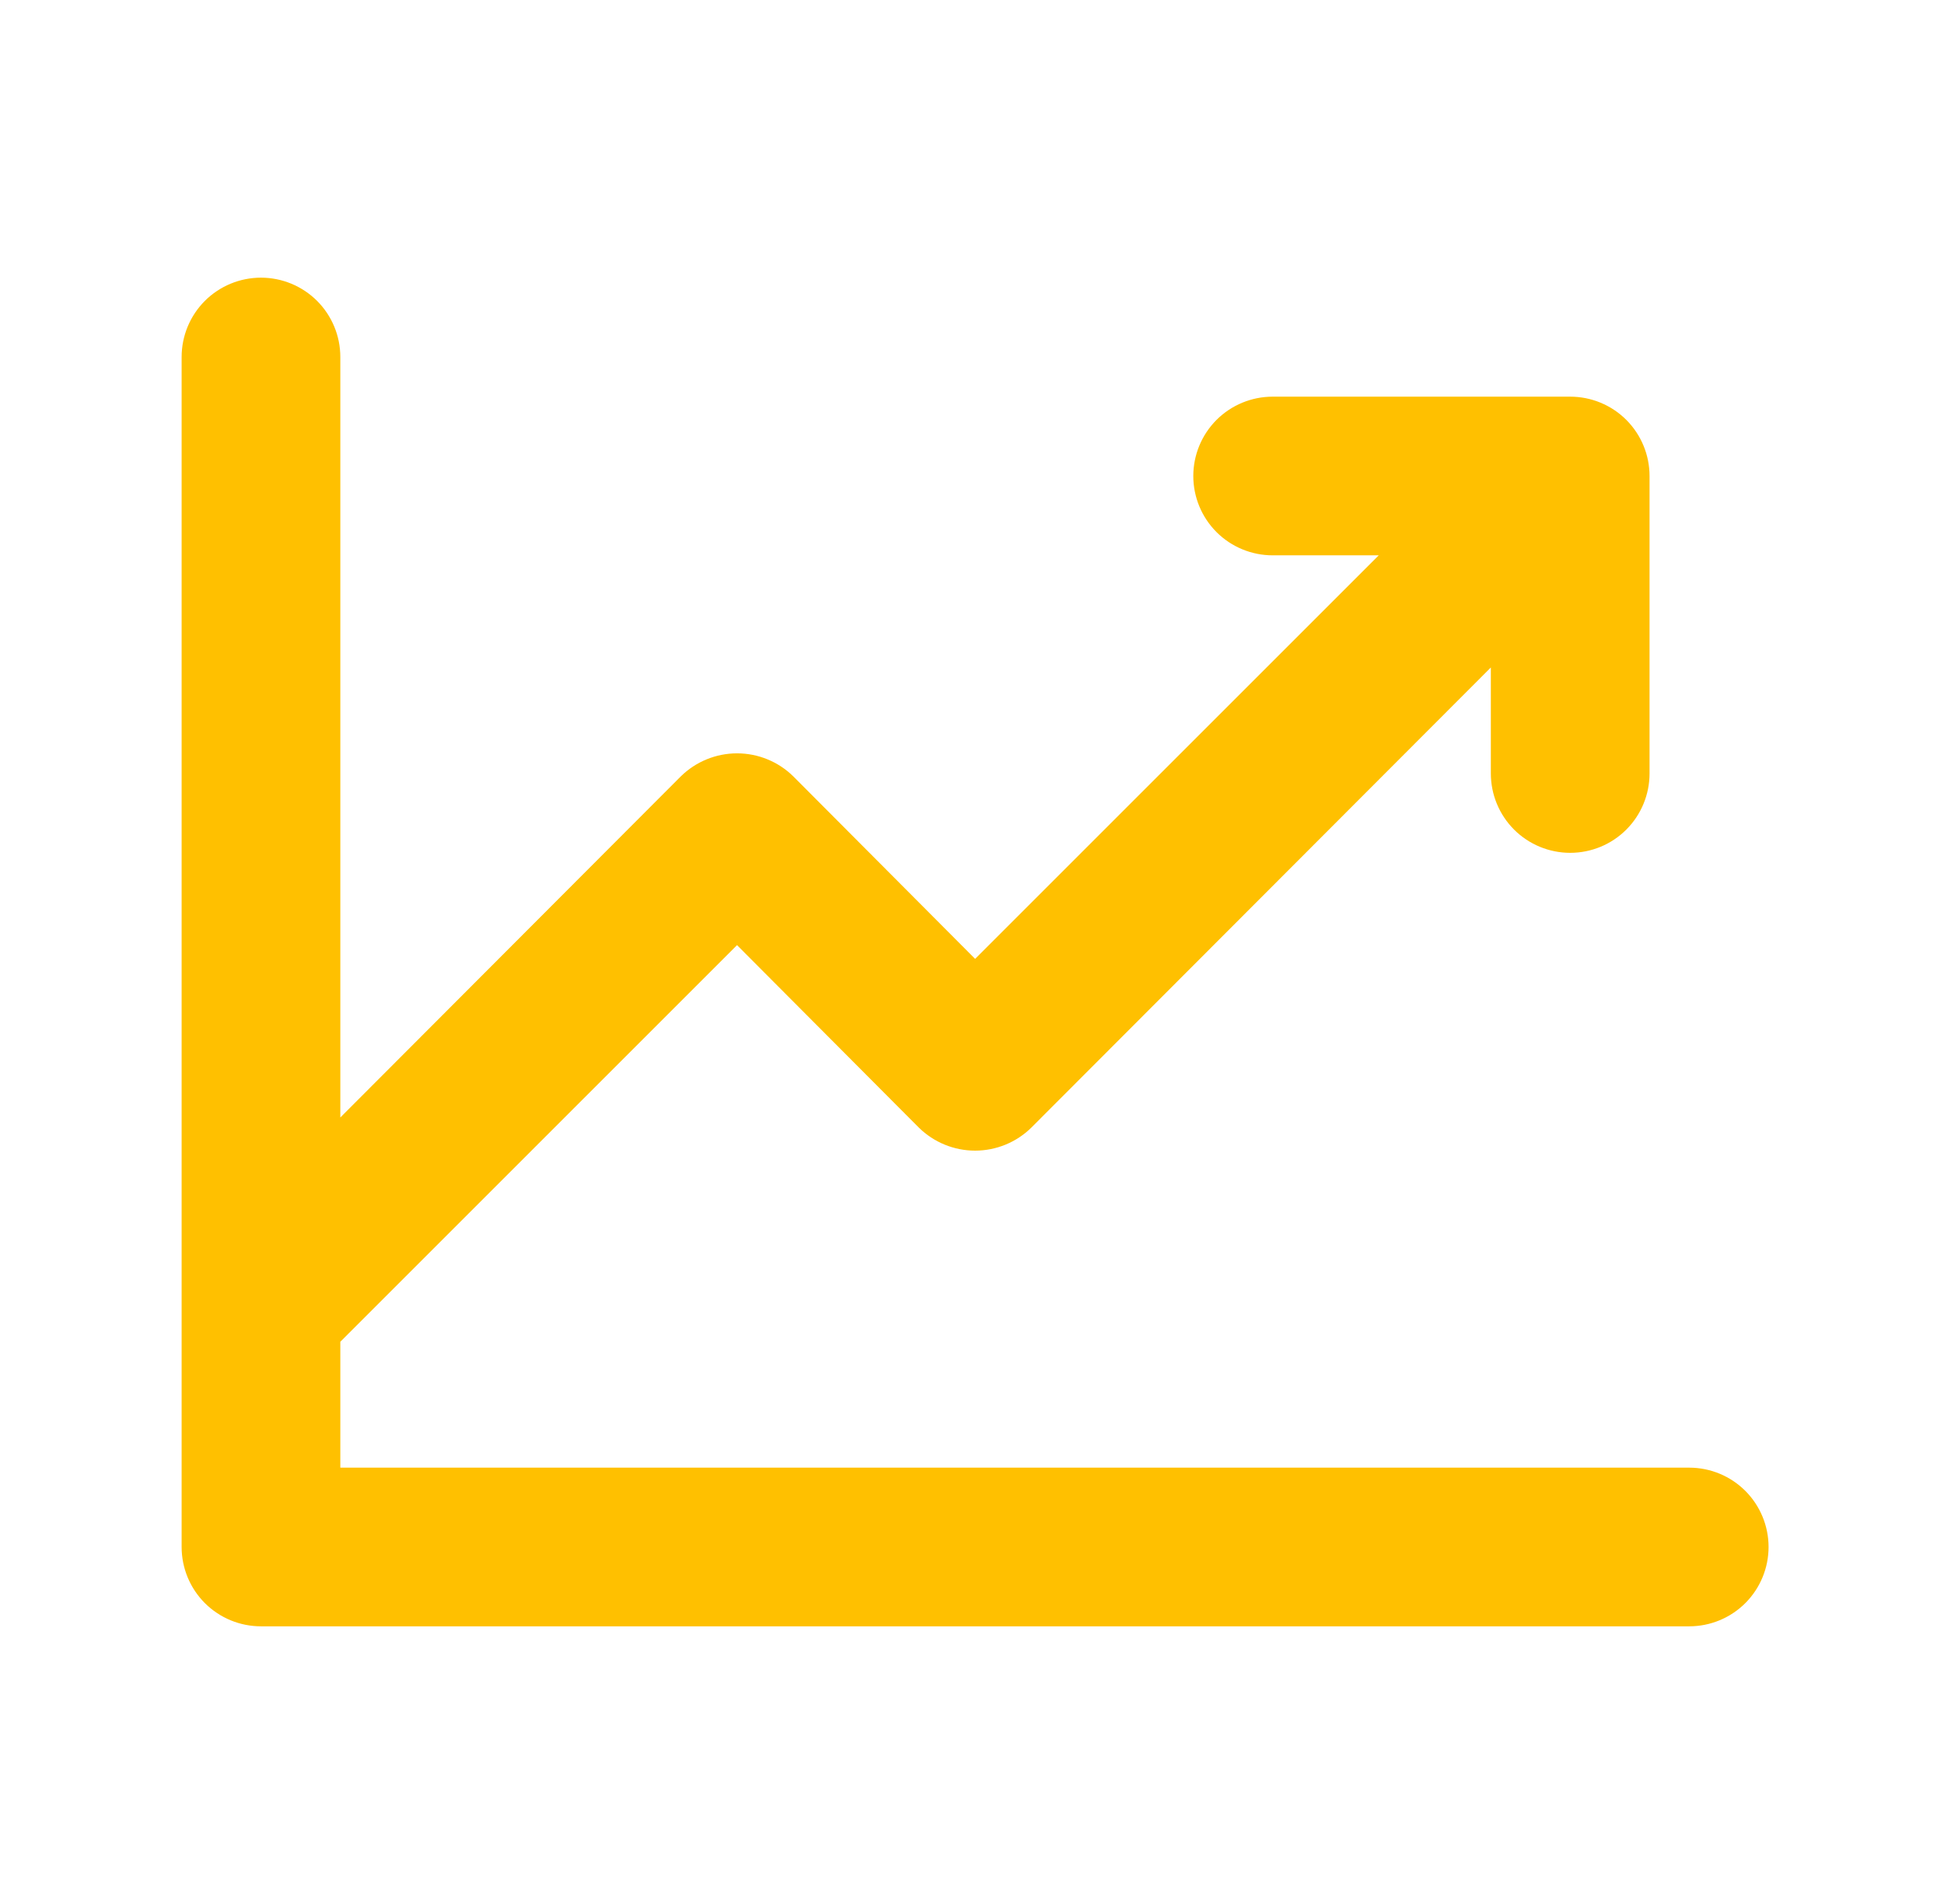 <svg width="49" height="48" viewBox="0 0 49 48" fill="none" xmlns="http://www.w3.org/2000/svg">
<path d="M44.078 39C44.078 39.398 43.92 39.779 43.639 40.061C43.358 40.342 42.976 40.5 42.578 40.5H6.578C6.18 40.5 5.799 40.342 5.517 40.061C5.236 39.779 5.078 39.398 5.078 39V9C5.078 8.602 5.236 8.221 5.517 7.939C5.799 7.658 6.18 7.5 6.578 7.5C6.976 7.5 7.357 7.658 7.639 7.939C7.92 8.221 8.078 8.602 8.078 9V29.381L17.509 19.931C17.794 19.65 18.178 19.492 18.578 19.492C18.978 19.492 19.363 19.65 19.647 19.931L24.578 24.881L35.959 13.5H32.078C31.68 13.5 31.299 13.342 31.017 13.061C30.736 12.779 30.578 12.398 30.578 12C30.578 11.602 30.736 11.221 31.017 10.939C31.299 10.658 31.68 10.5 32.078 10.5H39.578C39.976 10.5 40.358 10.658 40.639 10.939C40.92 11.221 41.078 11.602 41.078 12V19.5C41.078 19.898 40.92 20.279 40.639 20.561C40.358 20.842 39.976 21 39.578 21C39.18 21 38.799 20.842 38.517 20.561C38.236 20.279 38.078 19.898 38.078 19.5V15.619L25.647 28.069C25.363 28.35 24.978 28.508 24.578 28.508C24.178 28.508 23.794 28.35 23.509 28.069L18.578 23.119L8.078 33.619V37.5H42.578C42.976 37.5 43.358 37.658 43.639 37.939C43.92 38.221 44.078 38.602 44.078 39Z" fill="#FFC000" stroke="#FFC000"/>
</svg>
